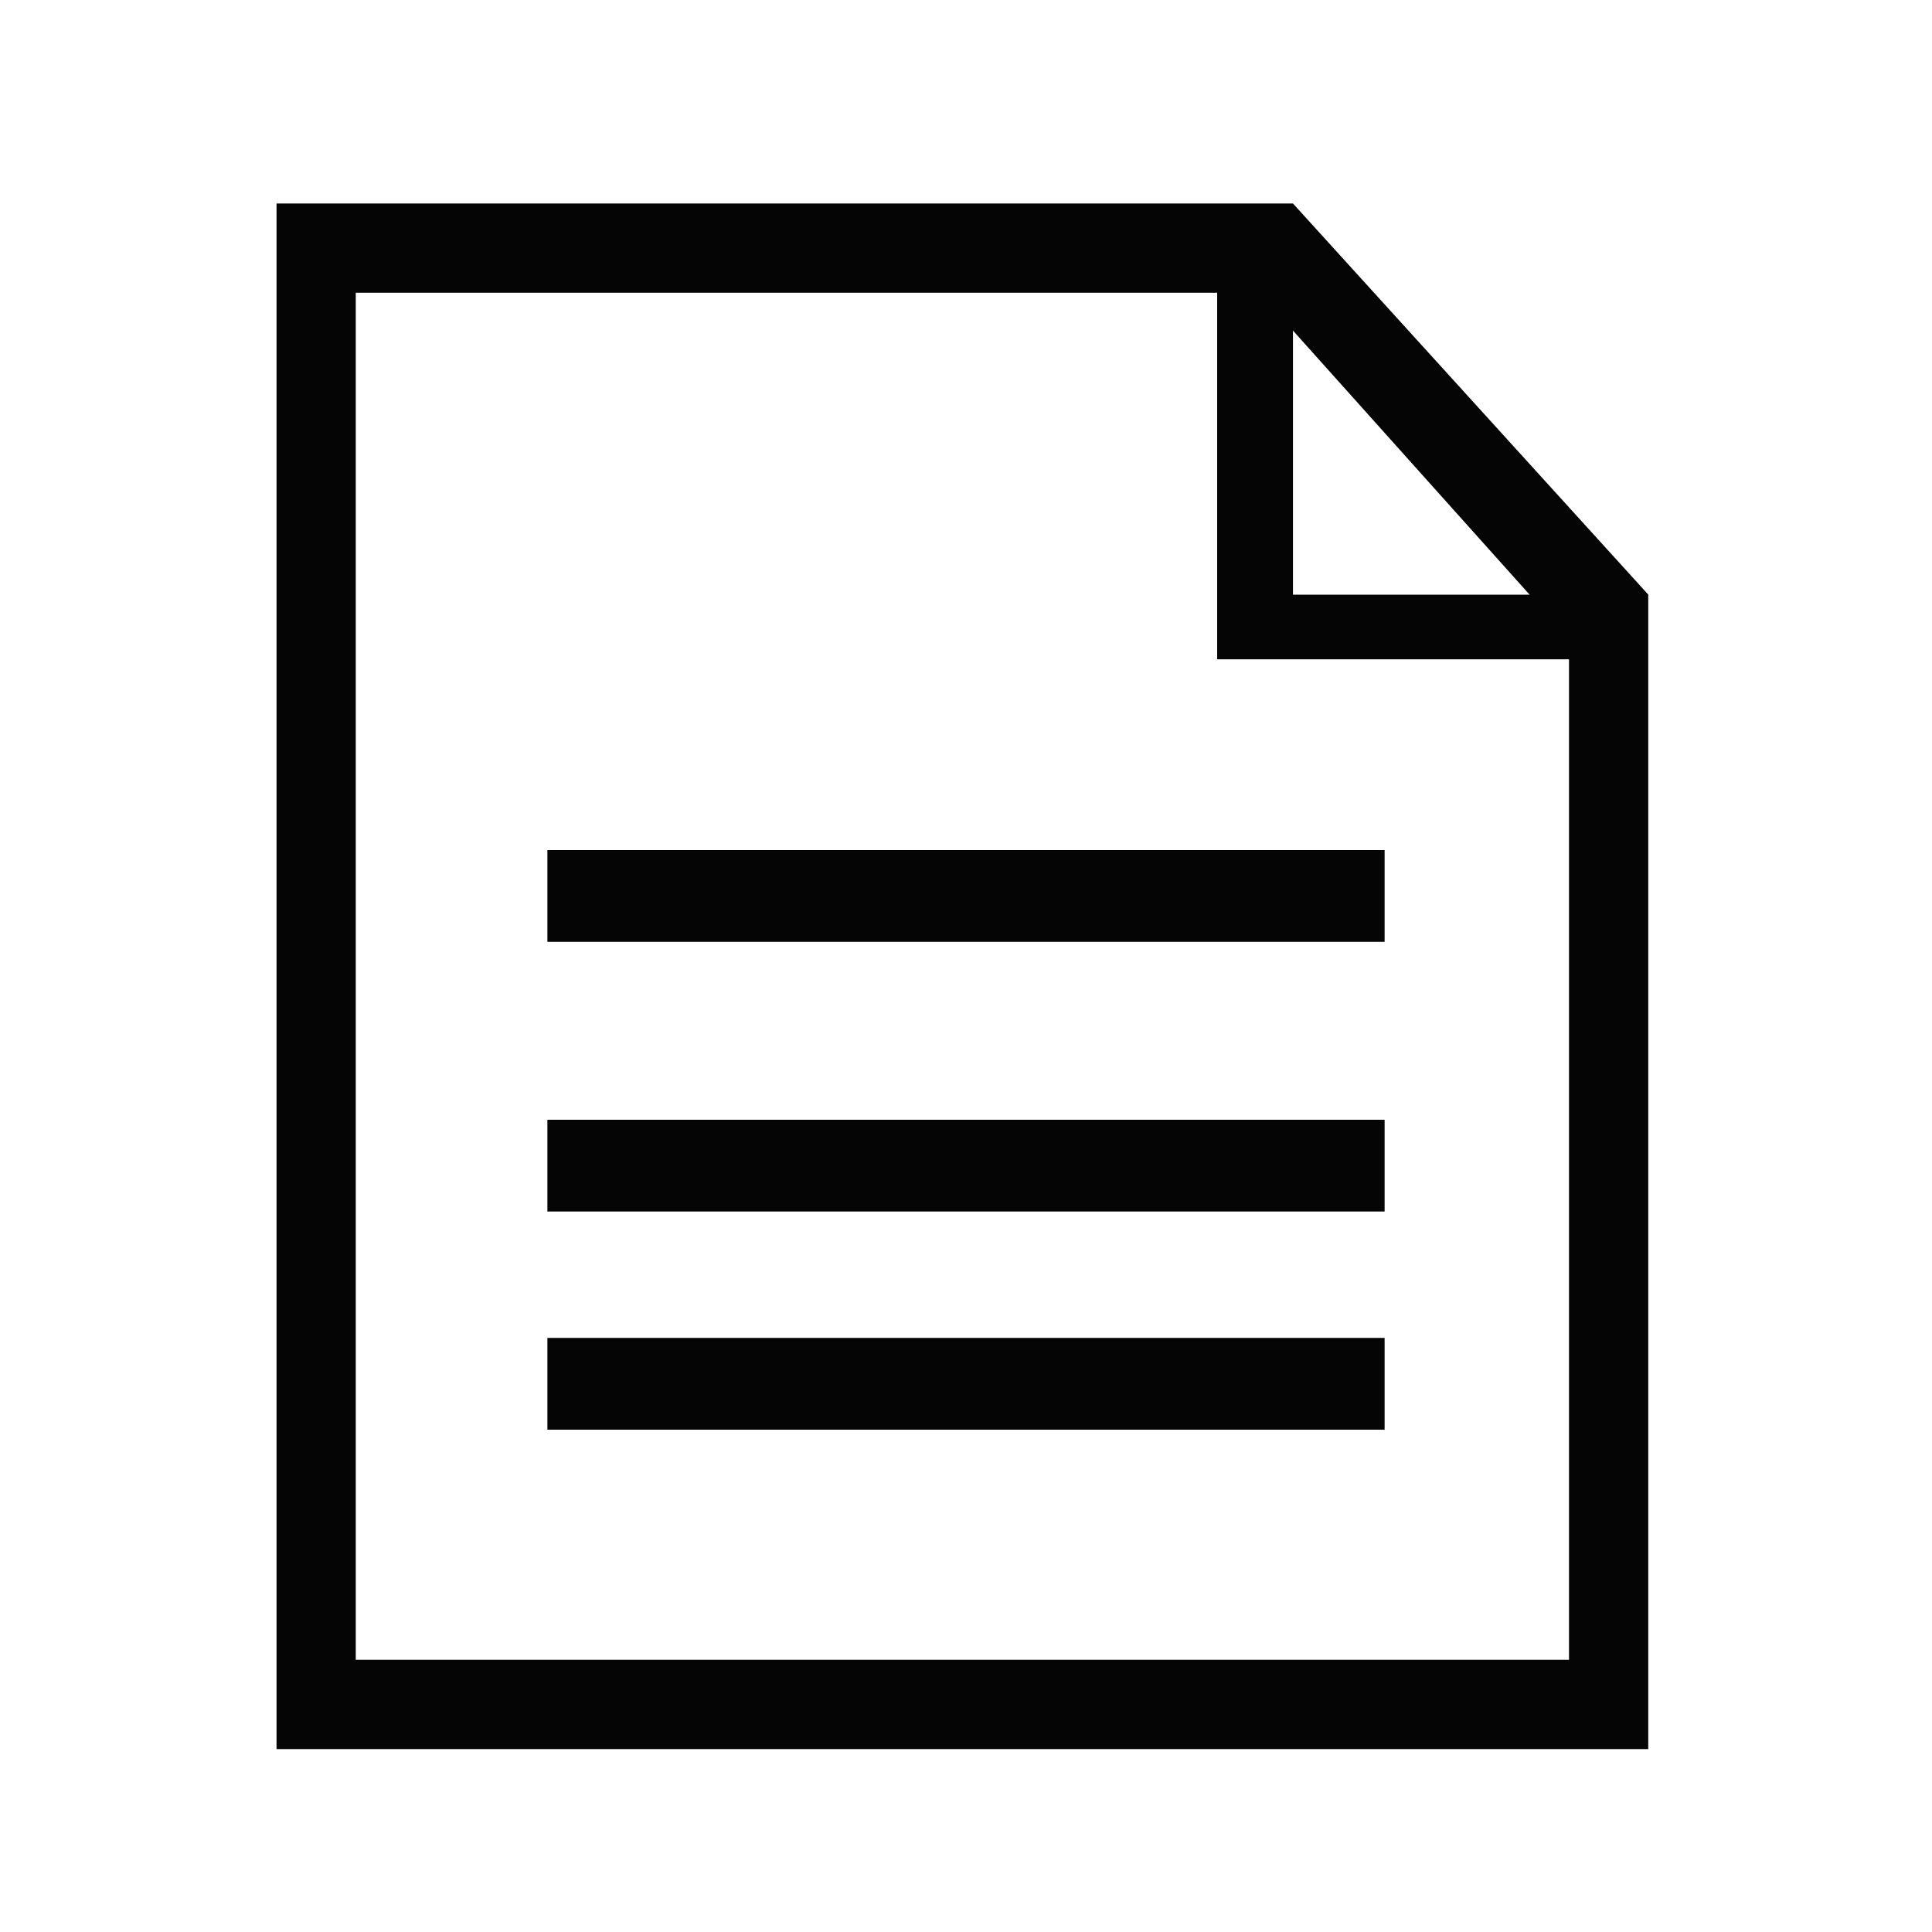 <svg class="icon" style="width: 1em;height: 1em;vertical-align: middle;fill: currentColor;overflow: hidden;" viewBox="0 0 1024 1024" version="1.1" xmlns="http://www.w3.org/2000/svg" p-id="9489"><path d="M290.13 709.12h443.74V757.76H290.13zM290.13 450.56h443.74v48.64H290.13zM290.13 593.49h443.74v48.64H290.13z" fill="#050505" p-id="9490"></path><path d="M685.292 107.848h-538.726v819.2h727.04V315.146M685.292 175.206l125.43 139.991H685.292V175.206z m146.309 704.502H188.559V155.167H645.12v194.273h186.481v530.268z m42.004-564.511v-0.061" fill="#050505" p-id="9491"></path></svg>